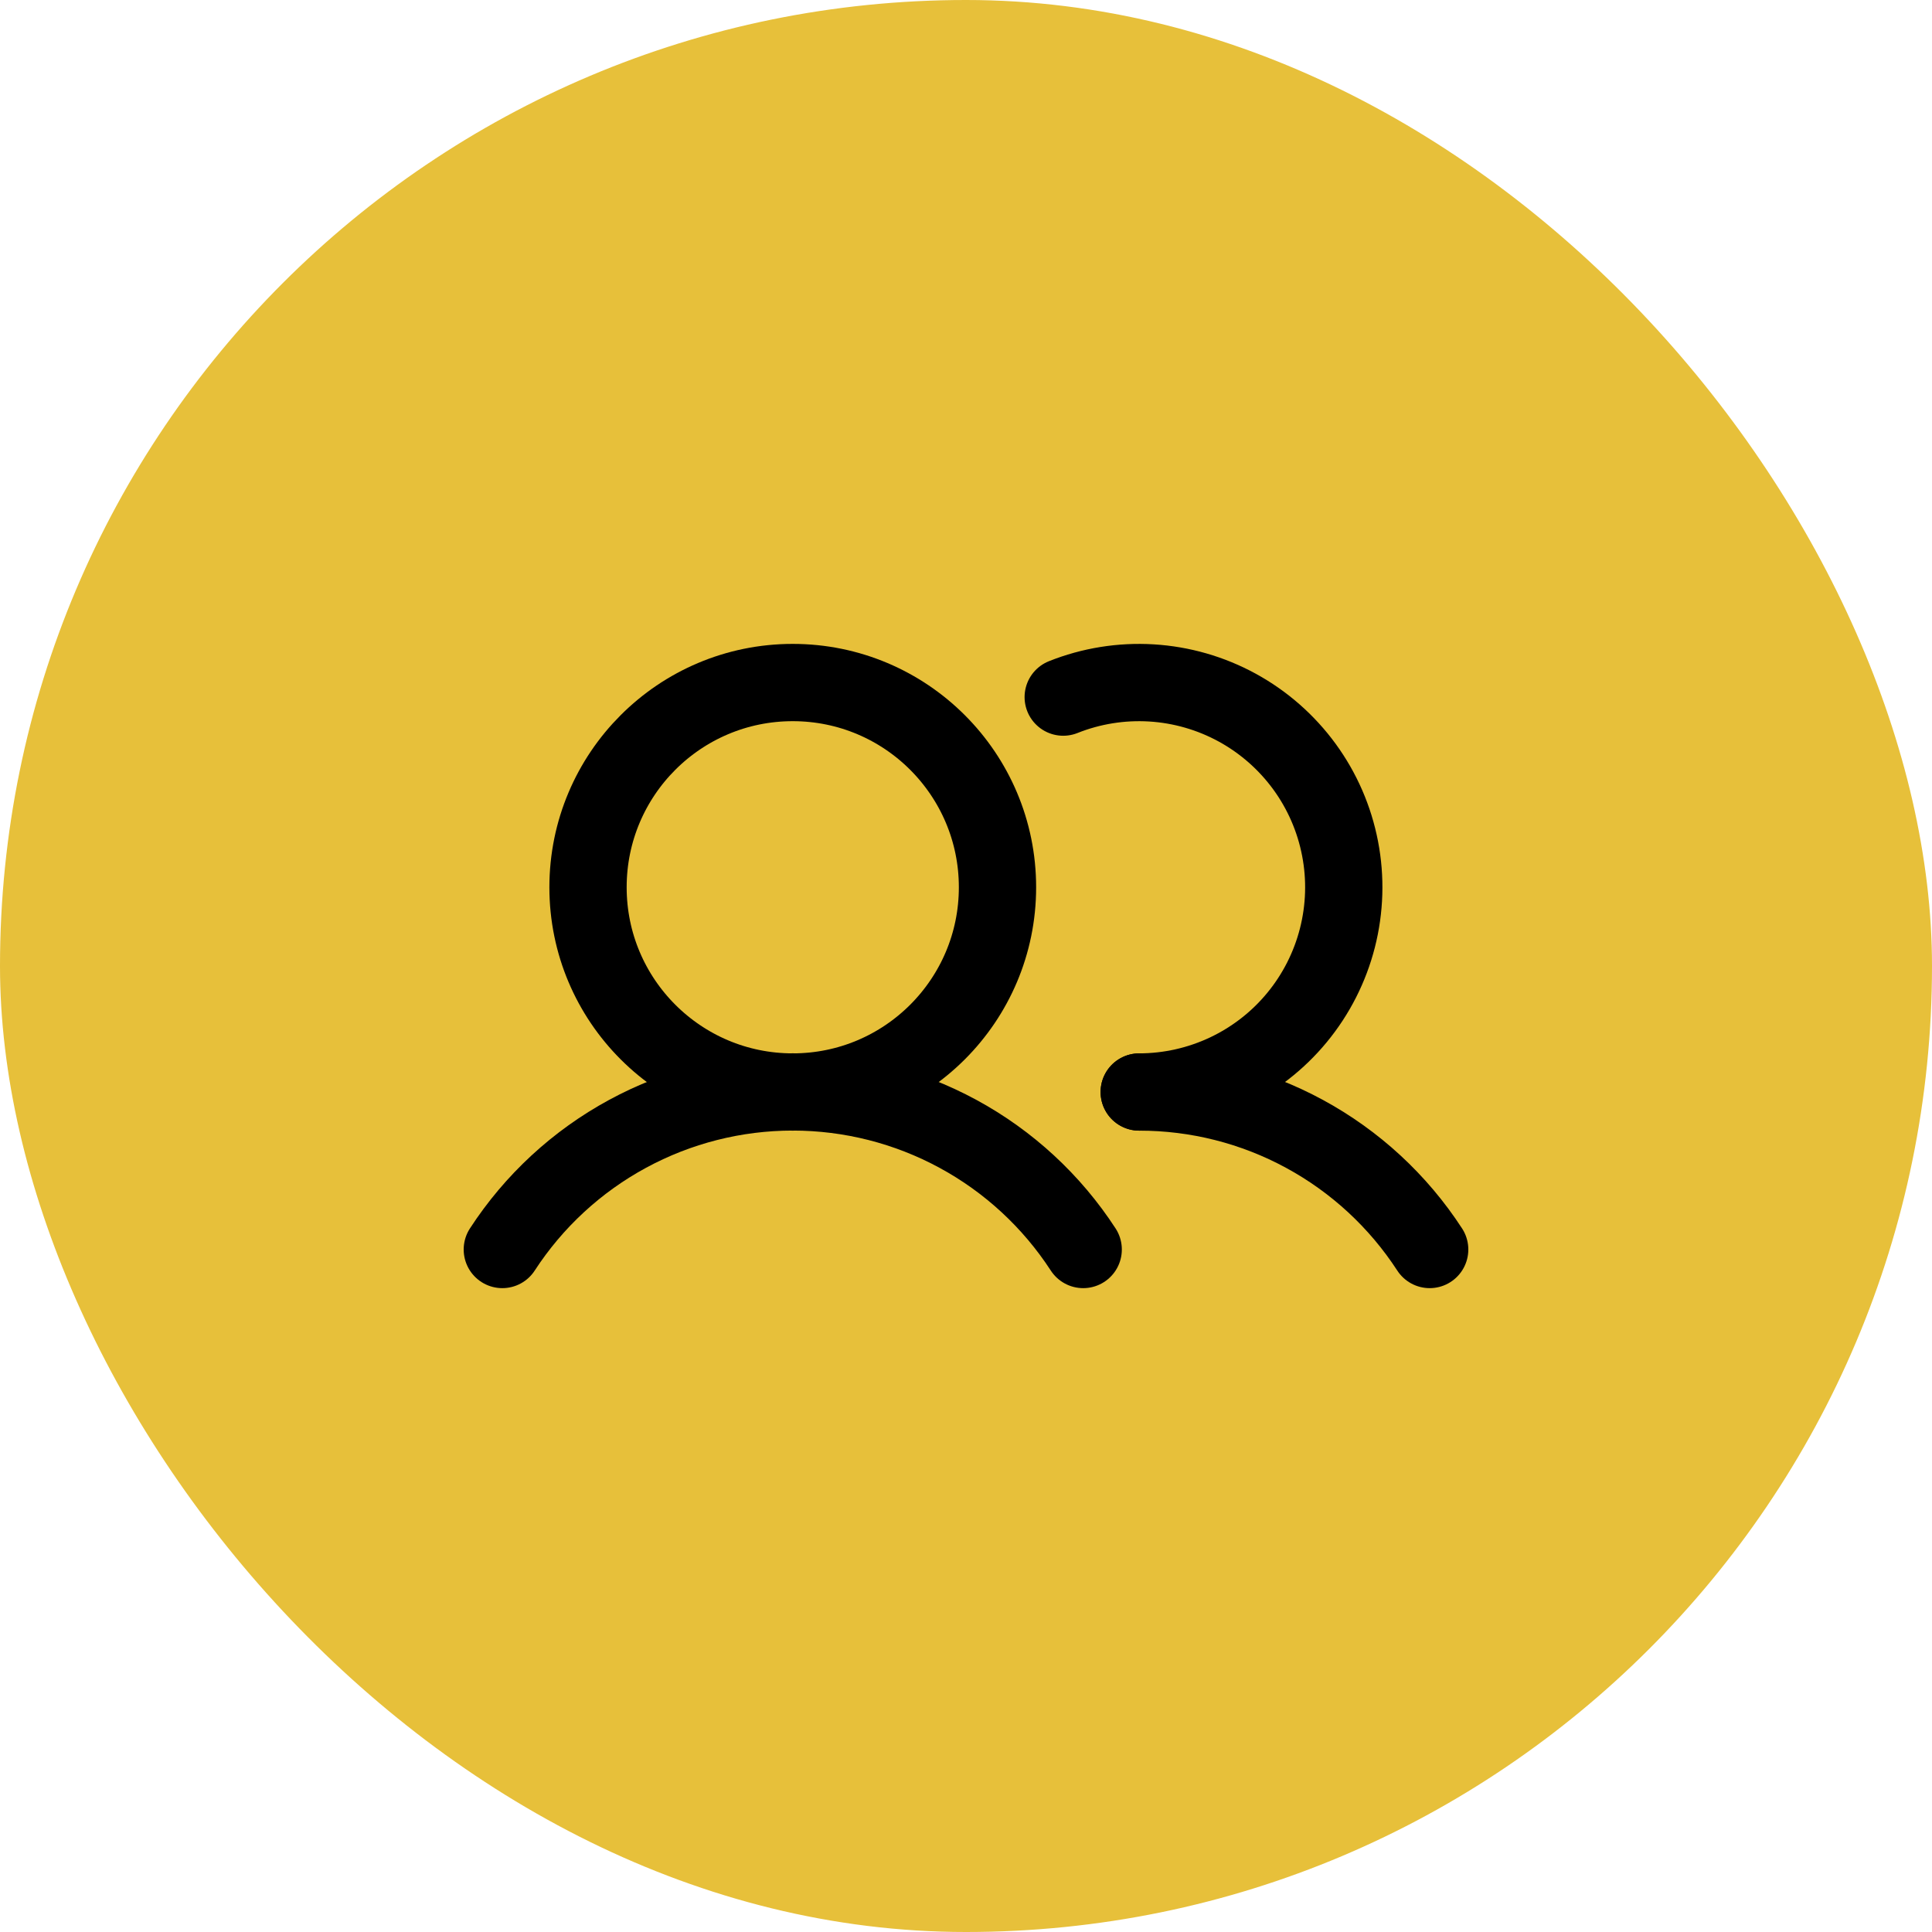 <svg width="50" height="50" viewBox="0 0 50 50" fill="none" xmlns="http://www.w3.org/2000/svg">
<rect width="50" height="50" rx="25" fill="#E7C03A"/>
<path d="M20.516 28.261C23.442 28.261 25.815 25.889 25.815 22.963C25.815 20.036 23.442 17.664 20.516 17.664C17.59 17.664 15.218 20.036 15.218 22.963C15.218 25.889 17.59 28.261 20.516 28.261Z" stroke="black" stroke-width="2" stroke-linecap="round" stroke-linejoin="round"/>
<path d="M13 32.337C13.814 31.085 14.928 30.056 16.241 29.344C17.553 28.632 19.023 28.259 20.517 28.259C22.01 28.259 23.48 28.632 24.792 29.344C26.105 30.056 27.219 31.085 28.033 32.337" stroke="black" stroke-width="2" stroke-linecap="round" stroke-linejoin="round"/>
<path d="M29.483 28.261C30.977 28.26 32.447 28.632 33.759 29.344C35.072 30.056 36.186 31.085 37 32.337" stroke="black" stroke-width="2" stroke-linecap="round" stroke-linejoin="round"/>
<path d="M27.516 18.041C28.24 17.752 29.02 17.627 29.799 17.674C30.578 17.721 31.337 17.94 32.021 18.314C32.706 18.689 33.299 19.21 33.759 19.84C34.219 20.47 34.534 21.195 34.681 21.961C34.829 22.727 34.805 23.517 34.612 24.273C34.419 25.029 34.062 25.733 33.565 26.335C33.069 26.937 32.445 27.421 31.74 27.754C31.034 28.087 30.264 28.26 29.483 28.261" stroke="black" stroke-width="2" stroke-linecap="round" stroke-linejoin="round"/>
</svg>
